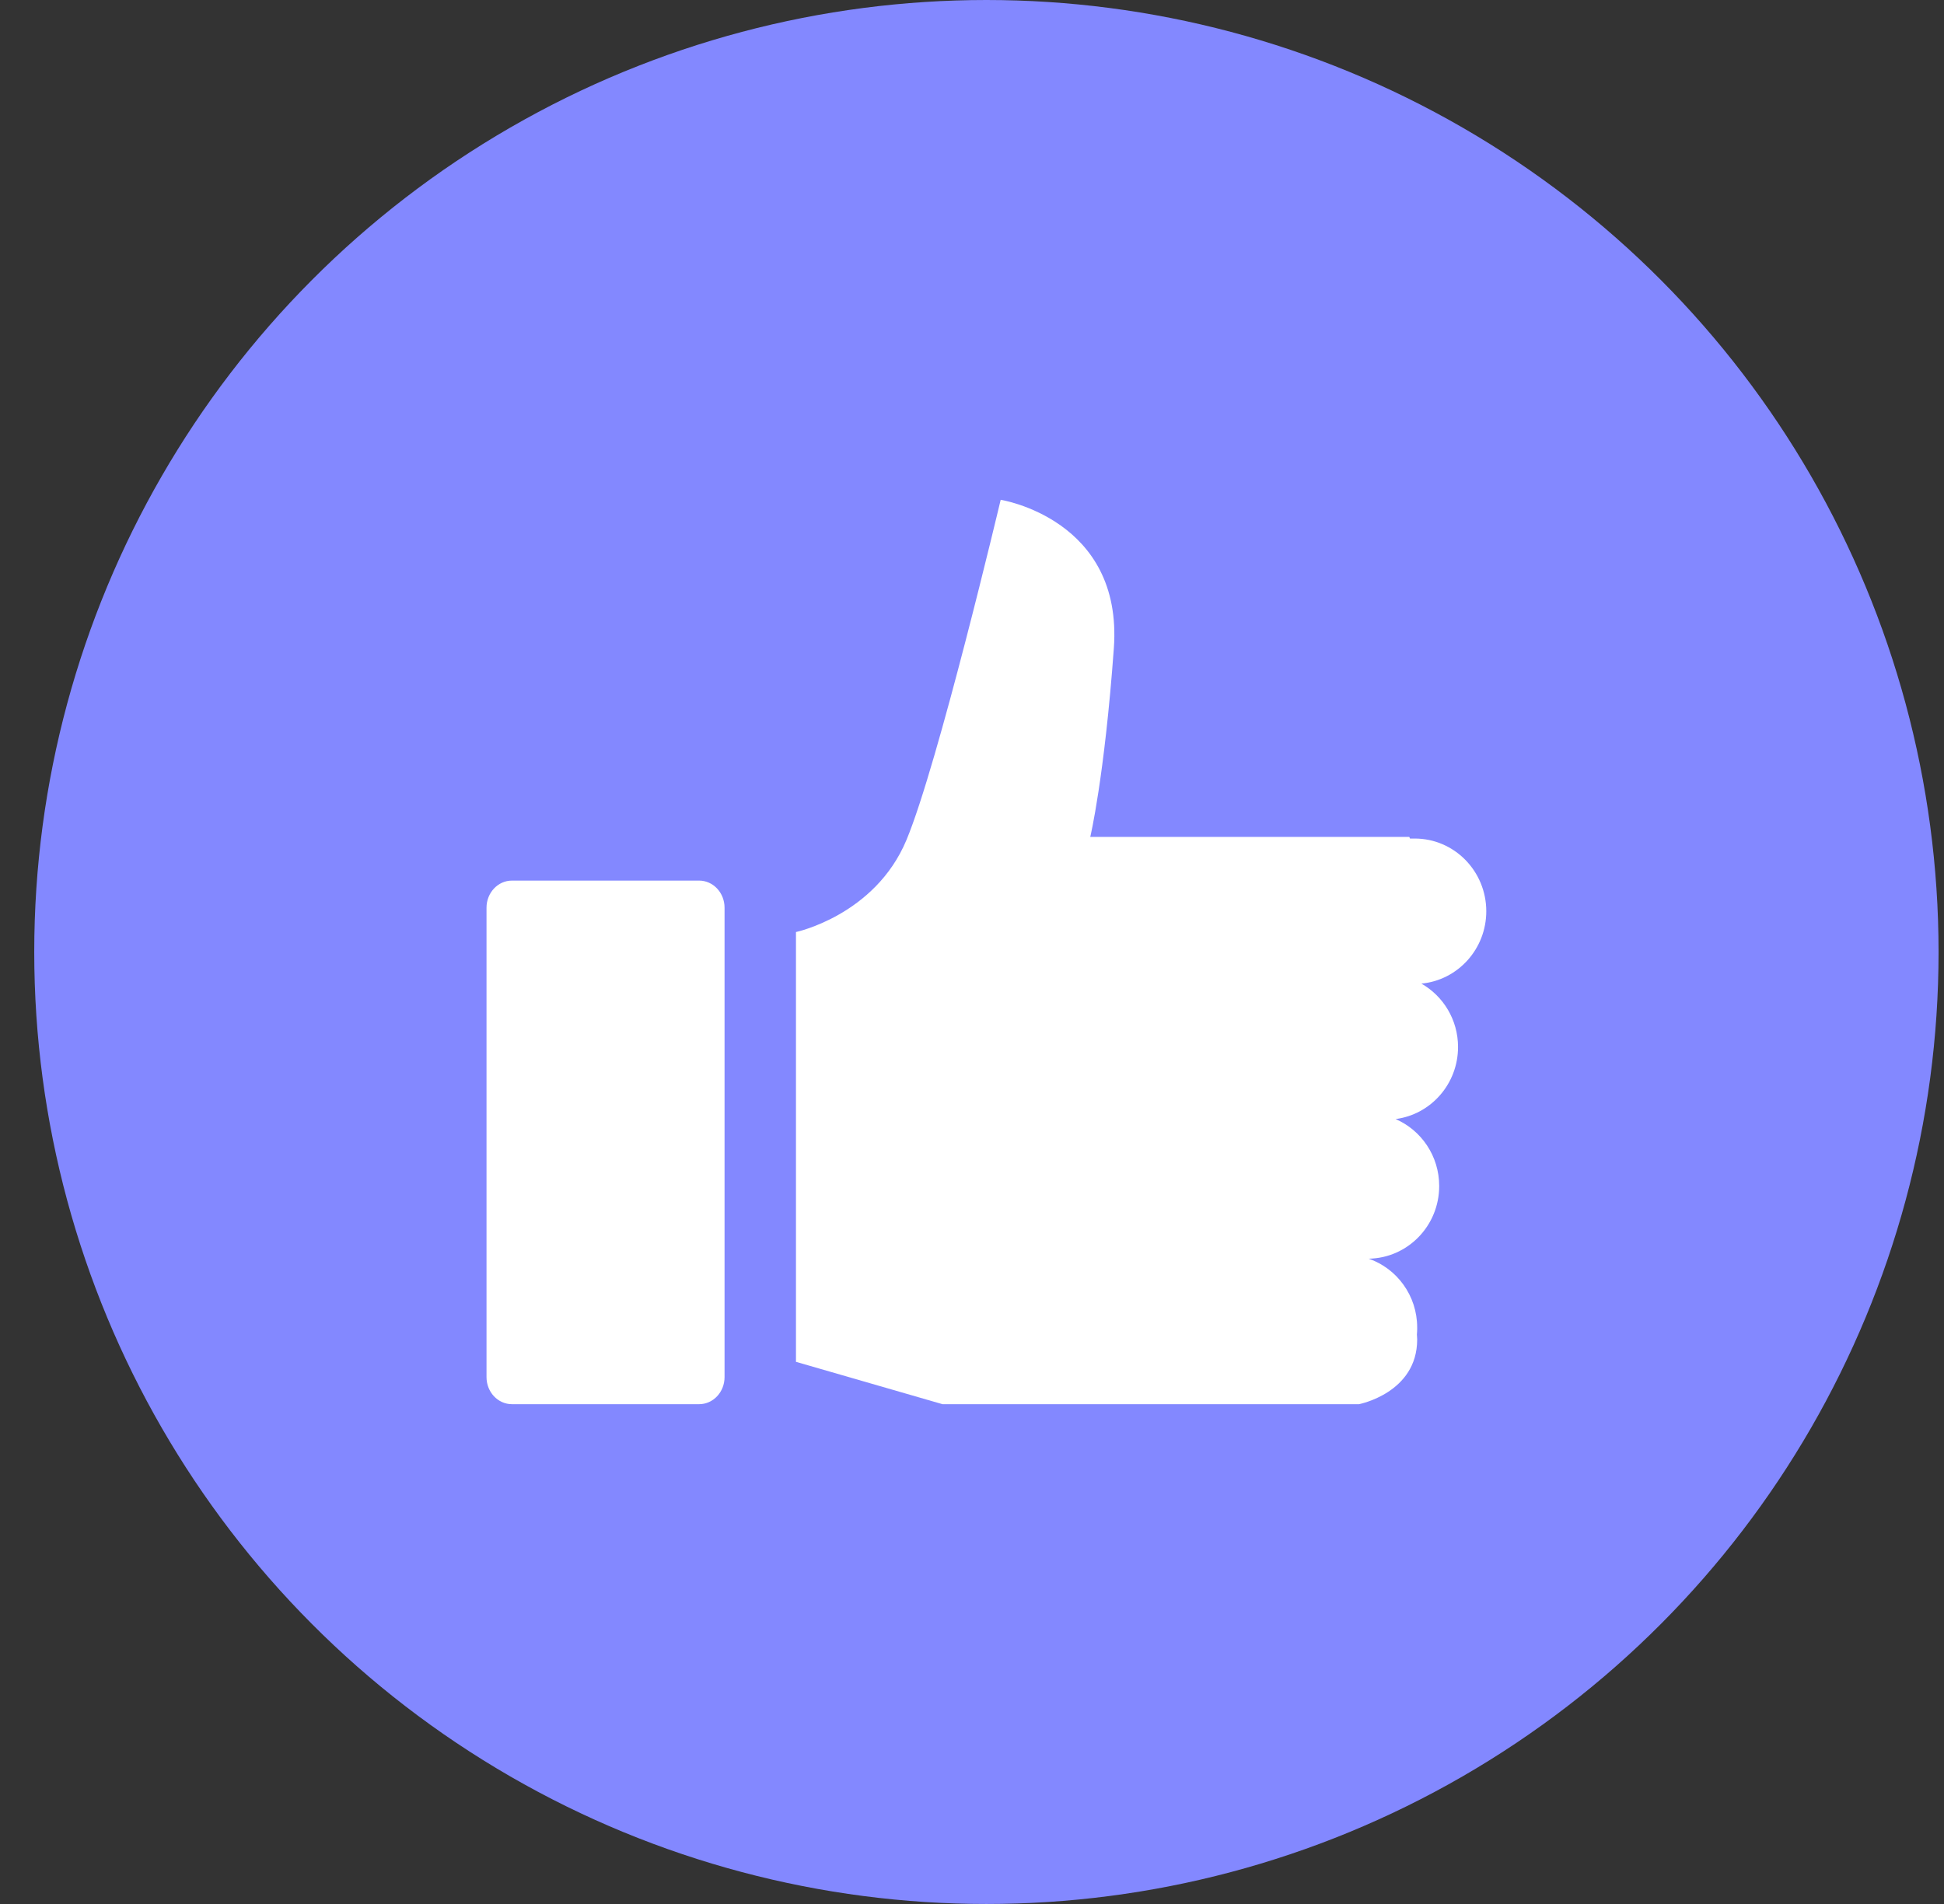 <svg width="49" height="48" viewBox="0 0 49 48" fill="none" xmlns="http://www.w3.org/2000/svg">
<rect x="0" y="0" width="49" height="48" fill="#333333" stroke="none"/>
<circle cx="24.863" cy="24" r="24" fill="#8388FF"/>
<path d="M17.621 35.4H12.905C12.55 35.4 12.263 35.095 12.263 34.717V22.884C12.263 22.506 12.55 22.2 12.905 22.2H17.621C17.976 22.2 18.263 22.506 18.263 22.884V34.717C18.263 35.095 17.976 35.4 17.621 35.4Z" fill="white"/>
<path d="M35.66 21.14H35.54L35.522 21.099H27.481C27.481 21.099 27.838 19.608 28.075 16.346C28.313 13.083 25.223 12.6 25.223 12.6C25.223 12.6 23.639 19.287 22.846 21.181C22.053 23.074 20.063 23.497 20.063 23.497V34.332L23.757 35.4H34.254C34.254 35.4 35.721 35.118 35.721 33.769C35.721 33.726 35.715 33.687 35.714 33.646C35.717 33.599 35.721 33.553 35.721 33.507V33.466C35.721 32.661 35.209 31.978 34.5 31.732C35.483 31.716 36.276 30.903 36.276 29.9C36.276 29.141 35.823 28.491 35.177 28.212C36.064 28.097 36.751 27.328 36.751 26.395C36.751 25.707 36.377 25.11 35.827 24.797C36.744 24.711 37.463 23.927 37.463 22.971C37.461 21.96 36.655 21.14 35.66 21.14Z" fill="white"/>
</svg>
